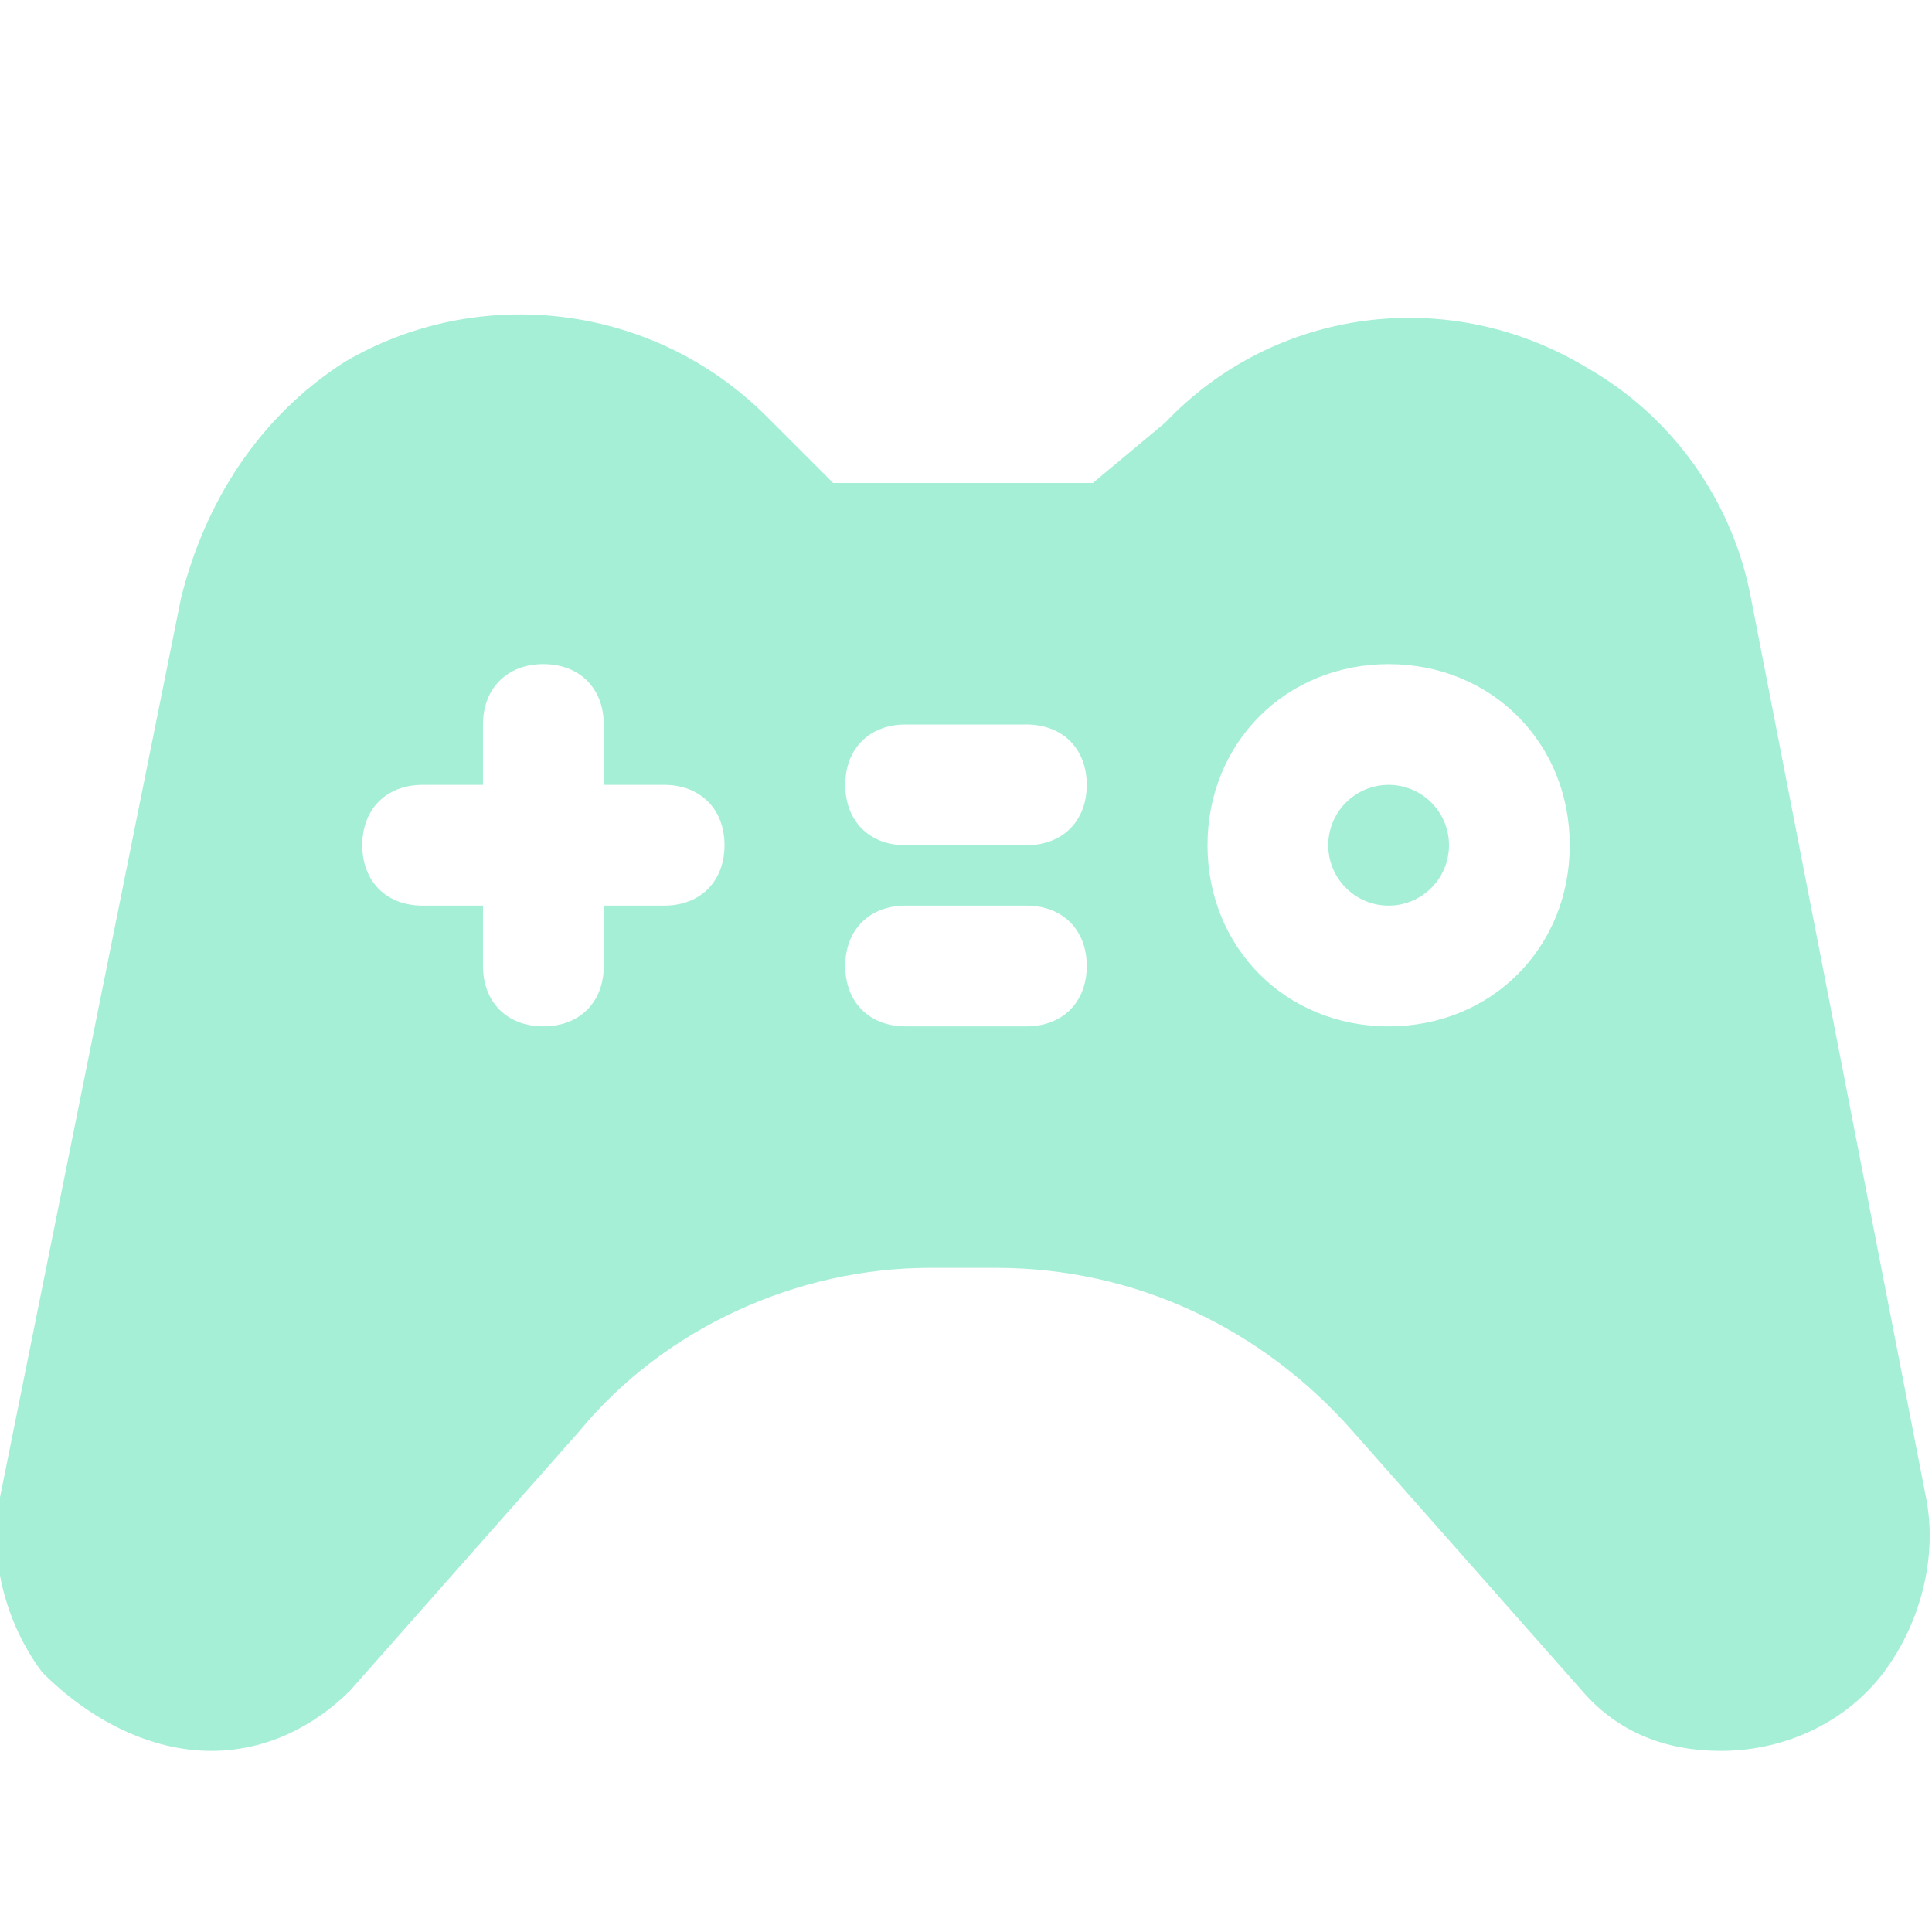 <?xml version="1.0" encoding="UTF-8"?> <svg xmlns="http://www.w3.org/2000/svg" width="483" height="483" viewBox="0 0 483 483" fill="none"><g clip-path="url(#clip0_1838_125)"><path d="M347.156 226.406C355.492 226.406 362.25 219.649 362.25 211.312C362.25 202.976 355.492 196.219 347.156 196.219C338.82 196.219 332.062 202.976 332.062 211.312C332.062 219.649 338.82 226.406 347.156 226.406Z" fill="#A5EFD6"></path><path d="M481.49 374.325L437.718 149.428C433.19 125.278 418.097 104.147 396.965 92.072C362.25 70.941 318.478 76.978 291.309 105.656L273.197 120.75H208.293L191.69 104.147C163.012 75.469 119.24 70.941 86.034 90.562C64.903 104.147 51.319 125.278 45.281 149.428L-0 374.325C-3.019 389.419 1.509 406.022 10.565 418.097C22.64 430.172 37.734 437.719 52.828 437.719C66.412 437.719 78.487 431.681 87.543 422.625L144.9 357.722C166.031 332.063 199.237 316.969 232.443 316.969H249.047C283.762 316.969 315.459 332.063 338.1 357.722L395.456 422.625C404.512 433.191 416.587 437.719 430.172 437.719C446.775 437.719 461.868 430.172 470.925 418.097C479.981 406.022 484.509 389.419 481.49 374.325ZM166.031 226.406H150.937V241.5C150.937 250.556 144.9 256.594 135.843 256.594C126.787 256.594 120.75 250.556 120.75 241.5V226.406H105.656C96.6 226.406 90.562 220.369 90.562 211.313C90.562 202.256 96.6 196.219 105.656 196.219H120.75V181.125C120.75 172.069 126.787 166.031 135.843 166.031C144.9 166.031 150.937 172.069 150.937 181.125V196.219H166.031C175.087 196.219 181.125 202.256 181.125 211.313C181.125 220.369 175.087 226.406 166.031 226.406ZM256.593 256.594H226.406C217.35 256.594 211.312 250.556 211.312 241.5C211.312 232.444 217.35 226.406 226.406 226.406H256.593C265.65 226.406 271.687 232.444 271.687 241.5C271.687 250.556 265.65 256.594 256.593 256.594ZM256.593 211.313H226.406C217.35 211.313 211.312 205.275 211.312 196.219C211.312 187.163 217.35 181.125 226.406 181.125H256.593C265.65 181.125 271.687 187.163 271.687 196.219C271.687 205.275 265.65 211.313 256.593 211.313ZM347.156 256.594C321.497 256.594 301.875 236.972 301.875 211.313C301.875 185.653 321.497 166.031 347.156 166.031C372.815 166.031 392.437 185.653 392.437 211.313C392.437 236.972 372.815 256.594 347.156 256.594Z" fill="#A5EFD6"></path></g><defs><clipPath id="clip0_1838_125"><rect width="483" height="483" fill="white"></rect></clipPath></defs></svg> 